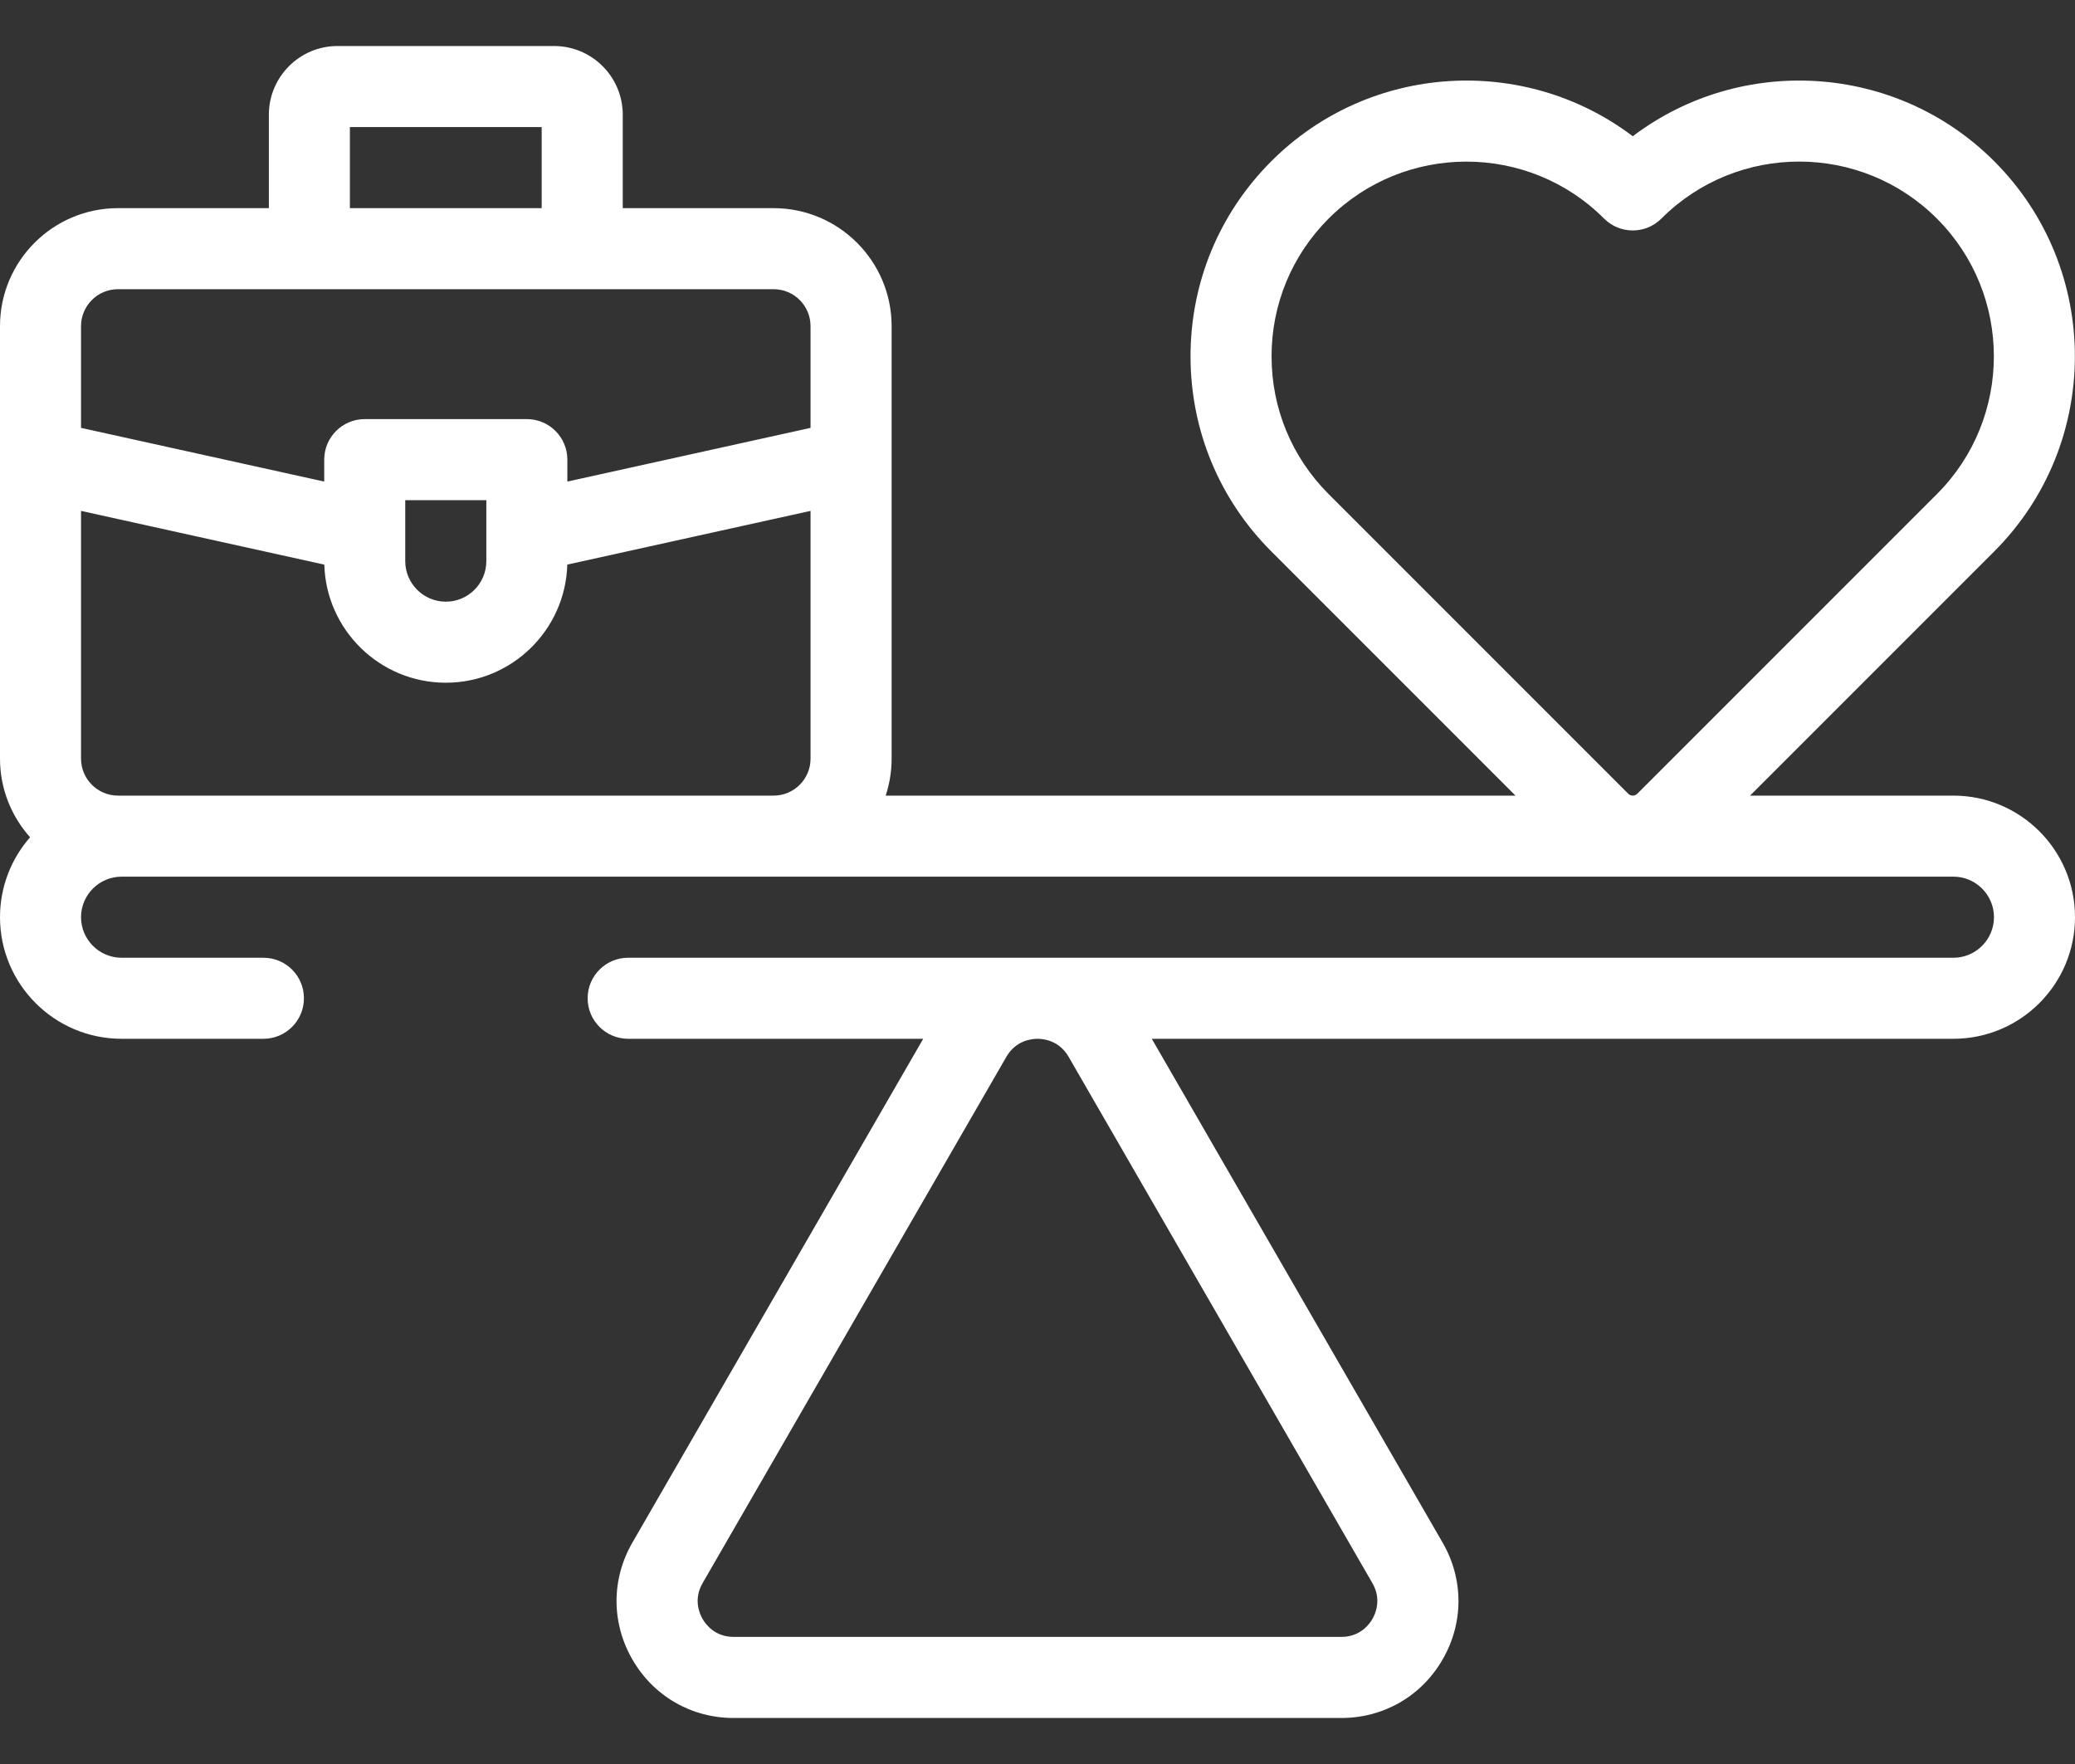<?xml version="1.0" encoding="UTF-8"?>
<svg xmlns="http://www.w3.org/2000/svg" width="40" height="34" viewBox="0 0 40 34" fill="none">
  <rect x="0" y="0" width="40" height="34" fill="#333333" stroke="none"/>
  <path d="M37.656 15.335H33.736L38.443 10.628C40.516 8.554 40.516 5.181 38.443 3.108C36.545 1.21 33.557 1.049 31.475 2.626C29.393 1.049 26.405 1.21 24.507 3.108C23.503 4.112 22.95 5.447 22.95 6.868C22.95 8.288 23.503 9.623 24.507 10.628L29.214 15.335H17.073C17.147 15.111 17.188 14.872 17.188 14.623V6.286C17.188 5.032 16.167 4.012 14.913 4.012H12.005V2.211C12.005 1.481 11.411 0.887 10.681 0.887H6.506C5.776 0.887 5.183 1.481 5.183 2.211V4.012H2.274C1.02 4.012 0 5.032 0 6.286V14.623C0 15.204 0.22 15.735 0.58 16.138C0.219 16.55 0 17.089 0 17.678C0 18.971 1.051 20.022 2.344 20.022H5.078C5.51 20.022 5.859 19.672 5.859 19.241C5.859 18.809 5.51 18.46 5.078 18.46H2.344C1.913 18.46 1.562 18.109 1.562 17.678C1.562 17.248 1.913 16.897 2.344 16.897H14.913H37.656C38.087 16.897 38.438 17.248 38.438 17.678C38.438 18.109 38.087 18.46 37.656 18.46H12.109C11.678 18.46 11.328 18.809 11.328 19.241C11.328 19.672 11.678 20.022 12.109 20.022H17.797L12.191 29.732C11.783 30.438 11.783 31.28 12.191 31.986C12.598 32.692 13.328 33.113 14.142 33.113H25.858C26.672 33.113 27.402 32.692 27.809 31.986C28.217 31.28 28.217 30.438 27.809 29.732L22.203 20.022H37.656C38.949 20.022 40 18.971 40 17.678C40 16.386 38.949 15.335 37.656 15.335ZM24.512 6.868C24.512 5.865 24.903 4.922 25.612 4.213C26.344 3.481 27.306 3.115 28.267 3.115C29.229 3.115 30.191 3.481 30.922 4.213C31.227 4.518 31.722 4.518 32.027 4.213C33.491 2.748 35.874 2.748 37.338 4.213C38.802 5.677 38.802 8.059 37.338 9.523L31.562 15.299C31.514 15.347 31.436 15.347 31.388 15.299L25.612 9.523C24.903 8.814 24.512 7.871 24.512 6.868ZM6.745 2.449H10.442V4.012H6.745V2.449ZM2.274 5.574H14.913C15.306 5.574 15.625 5.893 15.625 6.286V8.247L10.937 9.282V8.859C10.937 8.428 10.588 8.078 10.156 8.078H7.031C6.6 8.078 6.25 8.428 6.25 8.859V9.282L1.562 8.247V6.286C1.562 5.893 1.882 5.574 2.274 5.574ZM7.812 10.267C7.812 10.266 7.812 10.264 7.812 10.263V9.64H9.375V10.263V10.267V10.816C9.375 11.246 9.025 11.597 8.594 11.597C8.163 11.597 7.812 11.246 7.812 10.816V10.267ZM2.344 15.335H2.274C1.882 15.335 1.562 15.015 1.562 14.623V9.847L6.252 10.883C6.287 12.144 7.324 13.159 8.594 13.159C9.864 13.159 10.9 12.144 10.936 10.882L15.625 9.847V14.623C15.625 15.015 15.306 15.335 14.913 15.335L2.344 15.335ZM20.599 20.368L26.456 30.514C26.636 30.826 26.516 31.101 26.456 31.205C26.396 31.309 26.218 31.55 25.858 31.55H14.142C13.782 31.55 13.604 31.309 13.544 31.205C13.484 31.101 13.364 30.826 13.544 30.514L19.401 20.368C19.582 20.056 19.88 20.022 20 20.022C20.12 20.022 20.418 20.056 20.599 20.368Z" fill="white"></path>
</svg>
